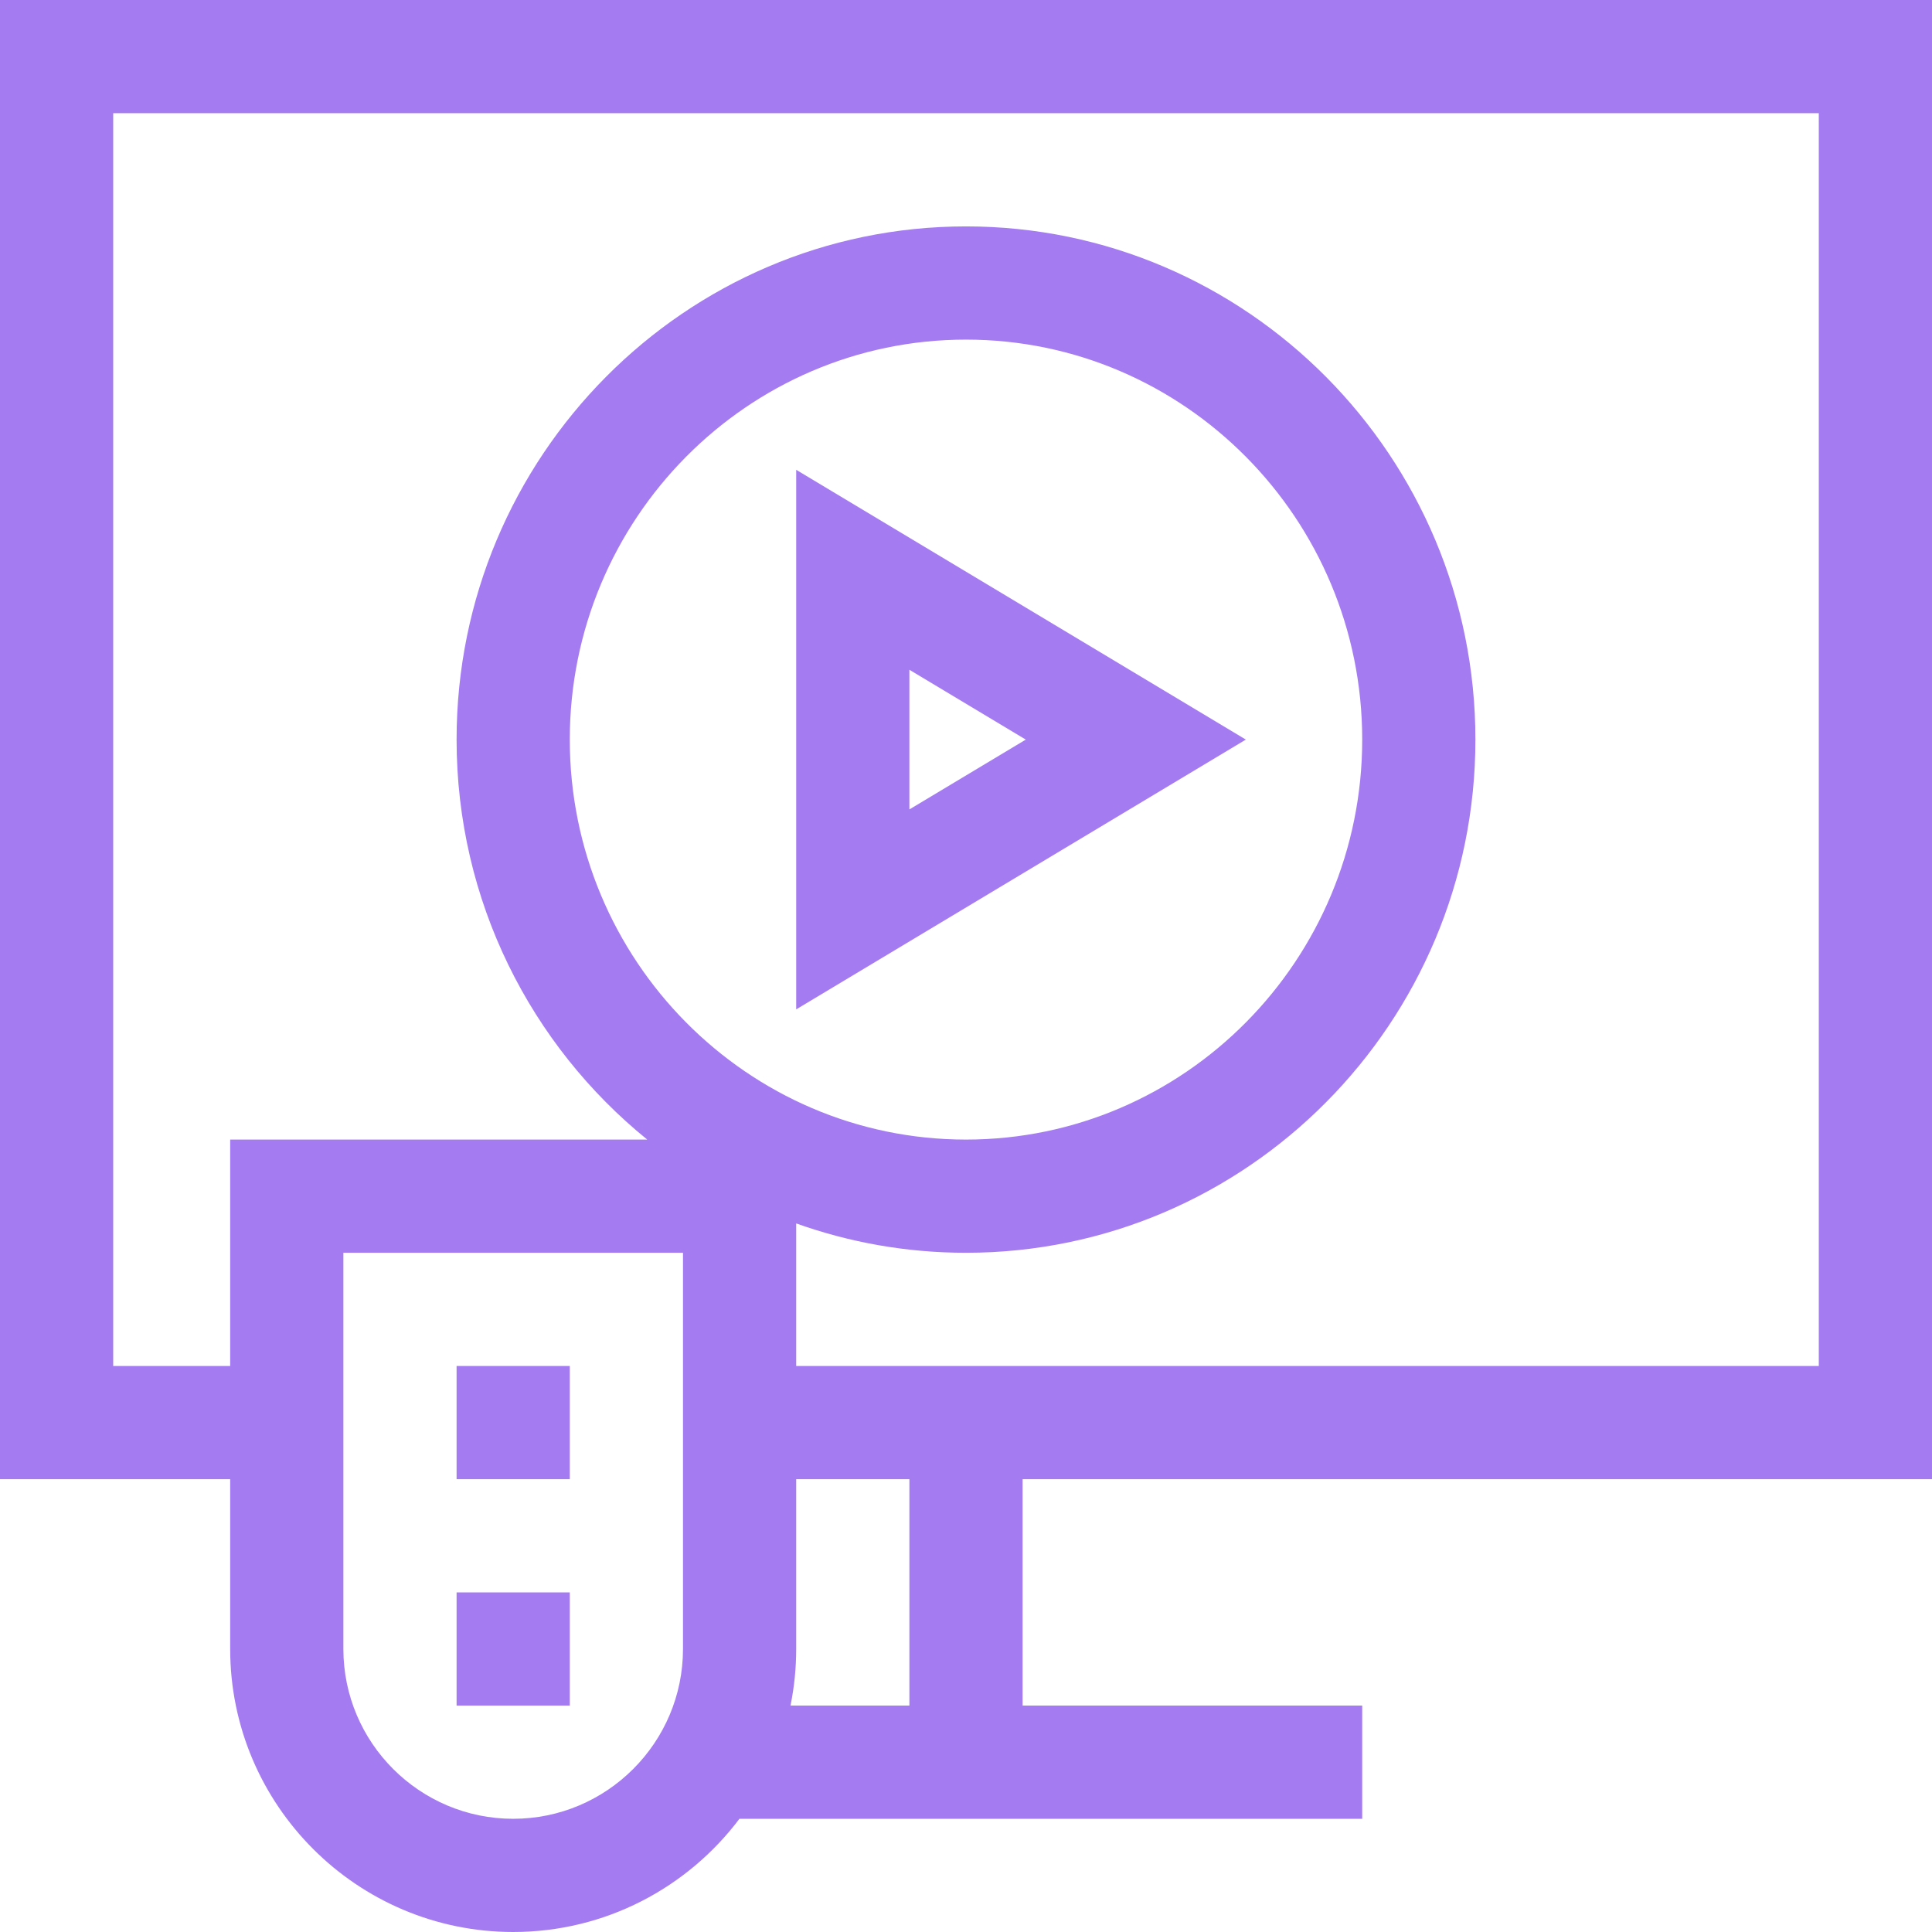 <?xml version="1.0"?>
<svg xmlns="http://www.w3.org/2000/svg" id="Capa_1" enable-background="new 0 0 512 512" height="512px" viewBox="0 0 512 512" width="512px" class=""><g><g><path d="m0 0v392h61v45c0 41.355 33.645 75 75 75 24.484 0 46.262-11.796 59.959-30h165.041v-30h-90v-60h241v-392zm181 437c0 24.813-20.187 45-45 45s-45-20.187-45-45v-105h90zm60 15h-31.509c.988-4.848 1.509-9.864 1.509-15v-45h30zm241-90h-271v-37.779c14.082 5.031 29.228 7.779 45 7.779 74.439 0 135-61.009 135-136s-60.561-136-135-136-135 61.009-135 136c0 42.808 19.74 81.052 50.525 106h-110.525v60h-31v-332h452zm-331-166c0-58.449 47.103-106 105-106s105 47.551 105 106c0 58.448-47.103 106-105 106s-105-47.552-105-106z" data-original="#a57bf1" class="active-path" fill="#a57bf1"/><path d="m211 124.507v142.986l119.154-71.493zm30 52.986 30.846 18.507-30.846 18.507z" data-original="#a57bf1" class="active-path" fill="#a57bf1"/><path d="m121 422h30v30h-30z" data-original="#a57bf1" class="active-path" fill="#a57bf1"/><path d="m121 362h30v30h-30z" data-original="#a57bf1" class="active-path" fill="#a57bf1"/></g></g> </svg>

